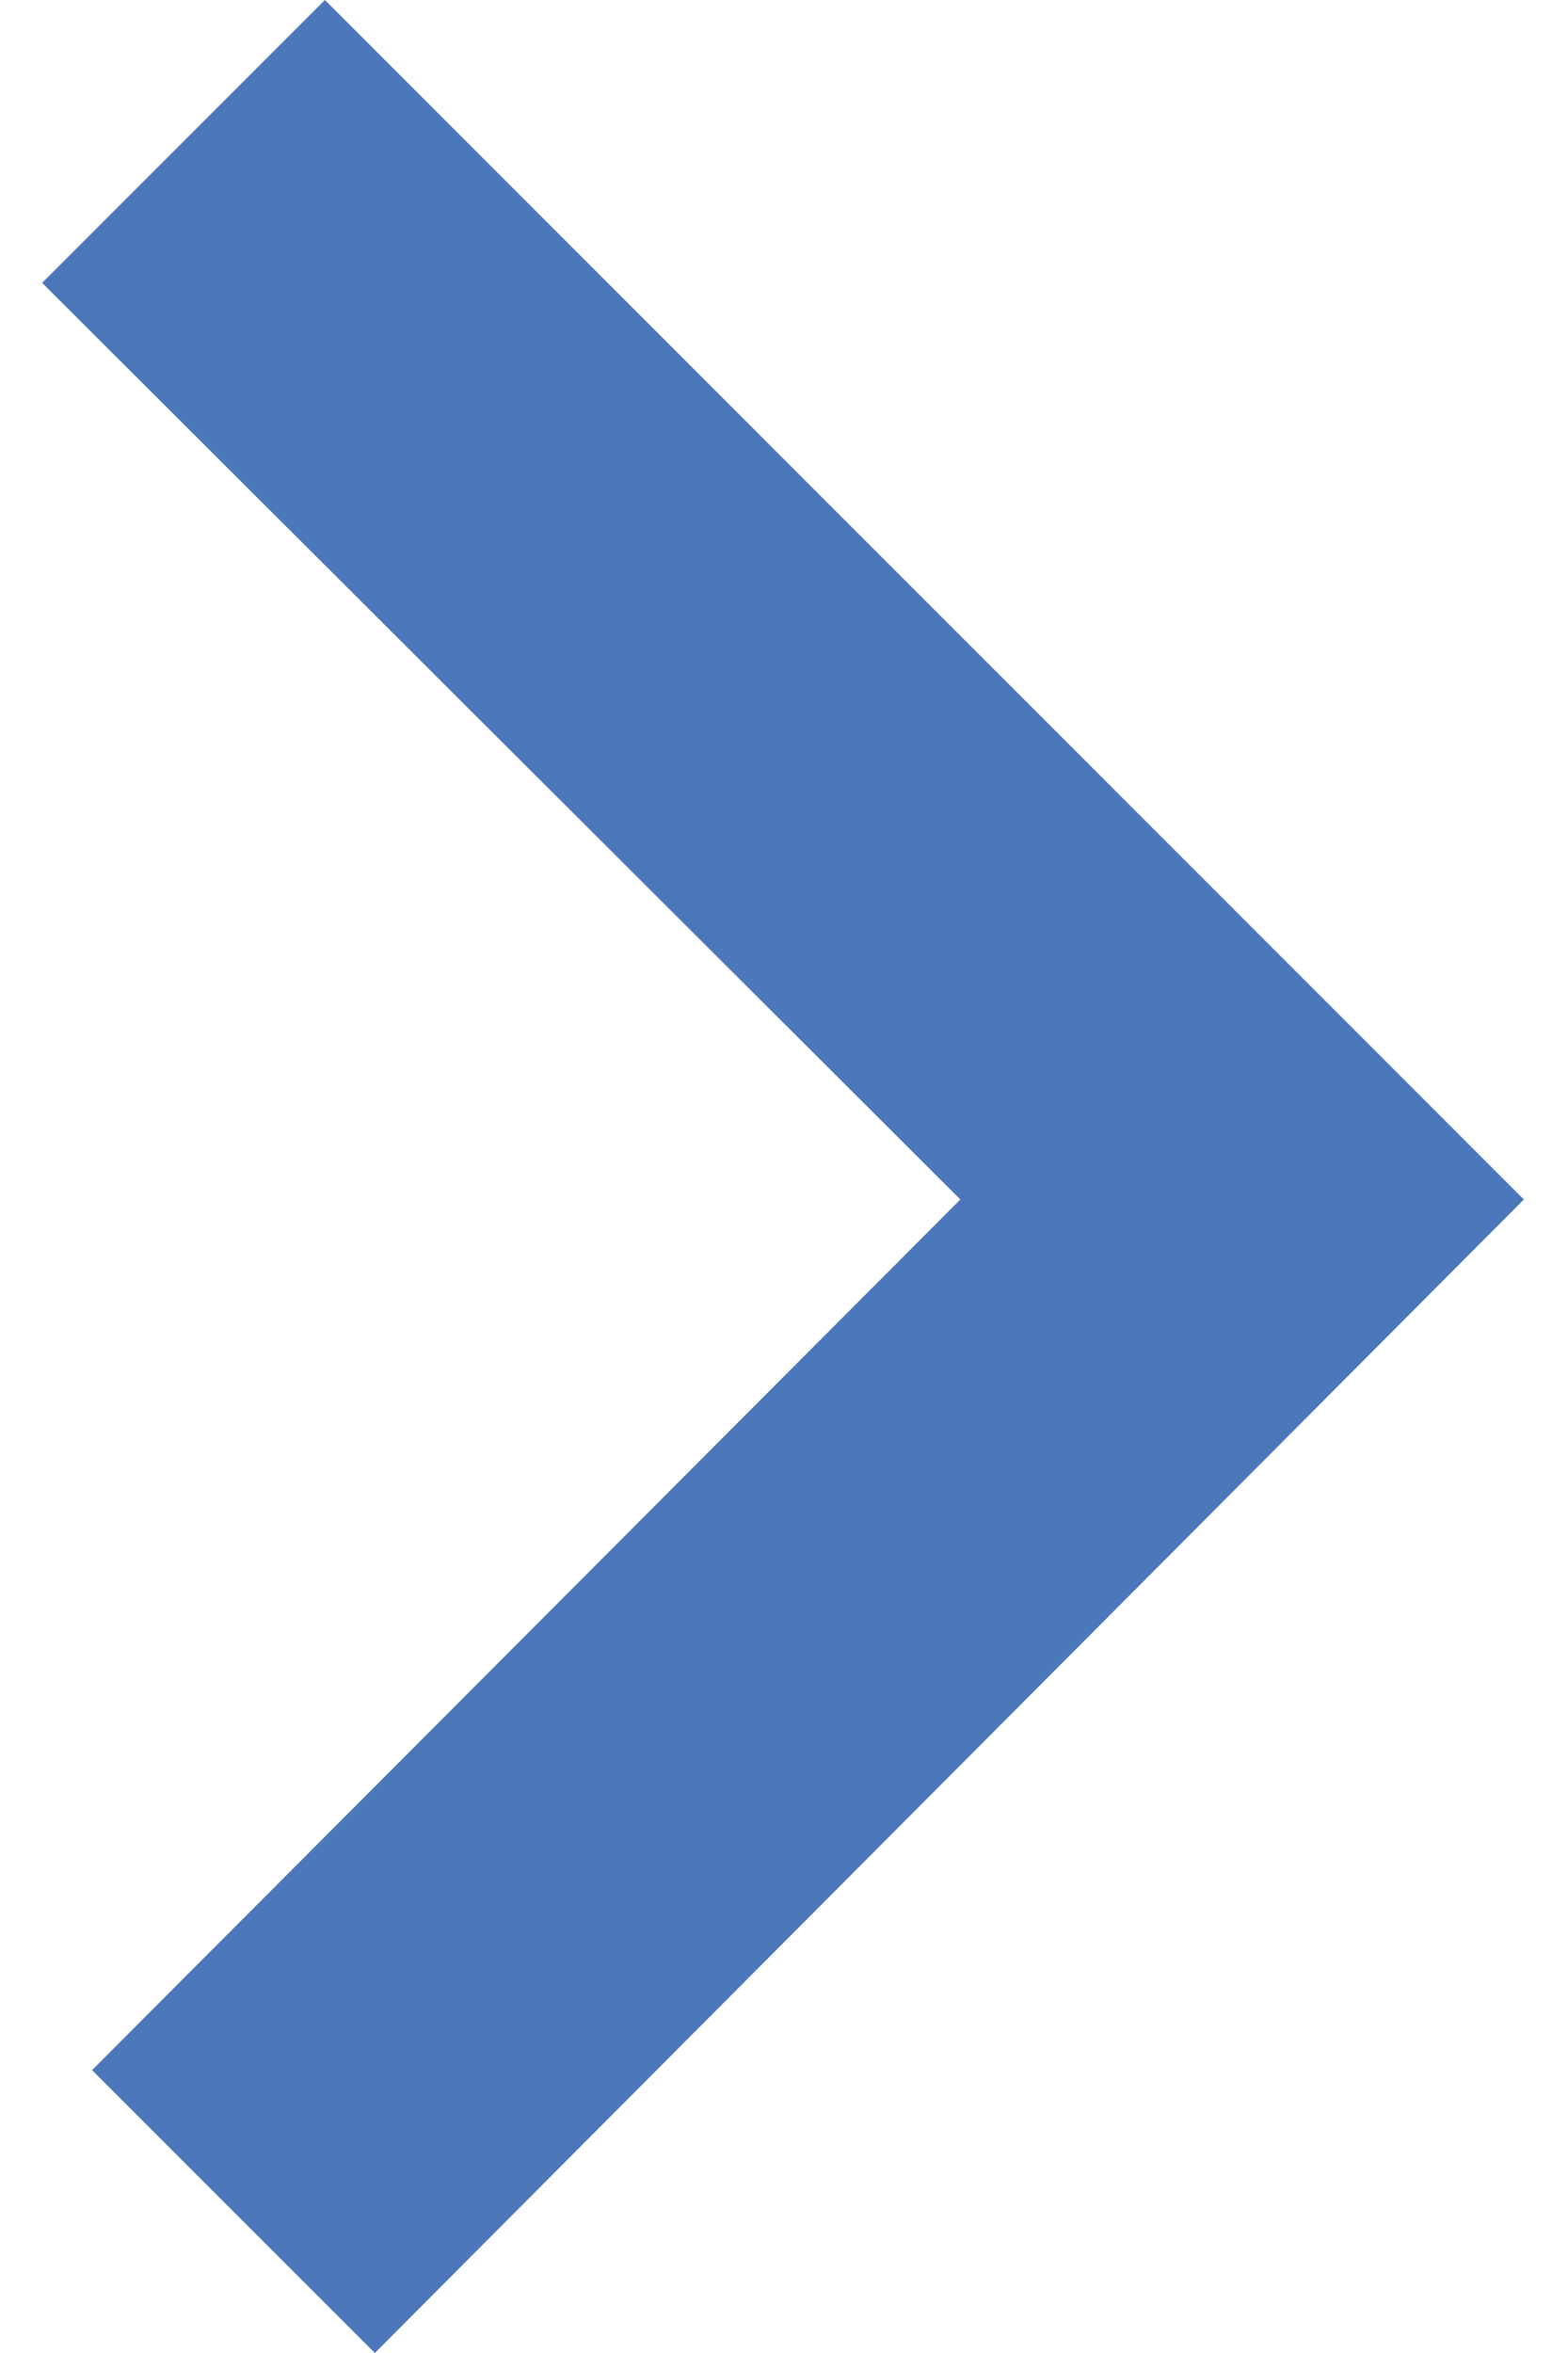 <svg width="16px" height="24px" id="Слой_1" data-name="Слой 1" xmlns="http://www.w3.org/2000/svg" viewBox="0 0 14.85 23.54"><defs><style>.cls-1{fill:#4c77bb;fill-rule:evenodd;}</style></defs><title>index_icon</title><path class="cls-1" d="M3.33,23.54.5,20.71,9.19,12,0,2.83,2.83,0l12,12Z"/></svg>
